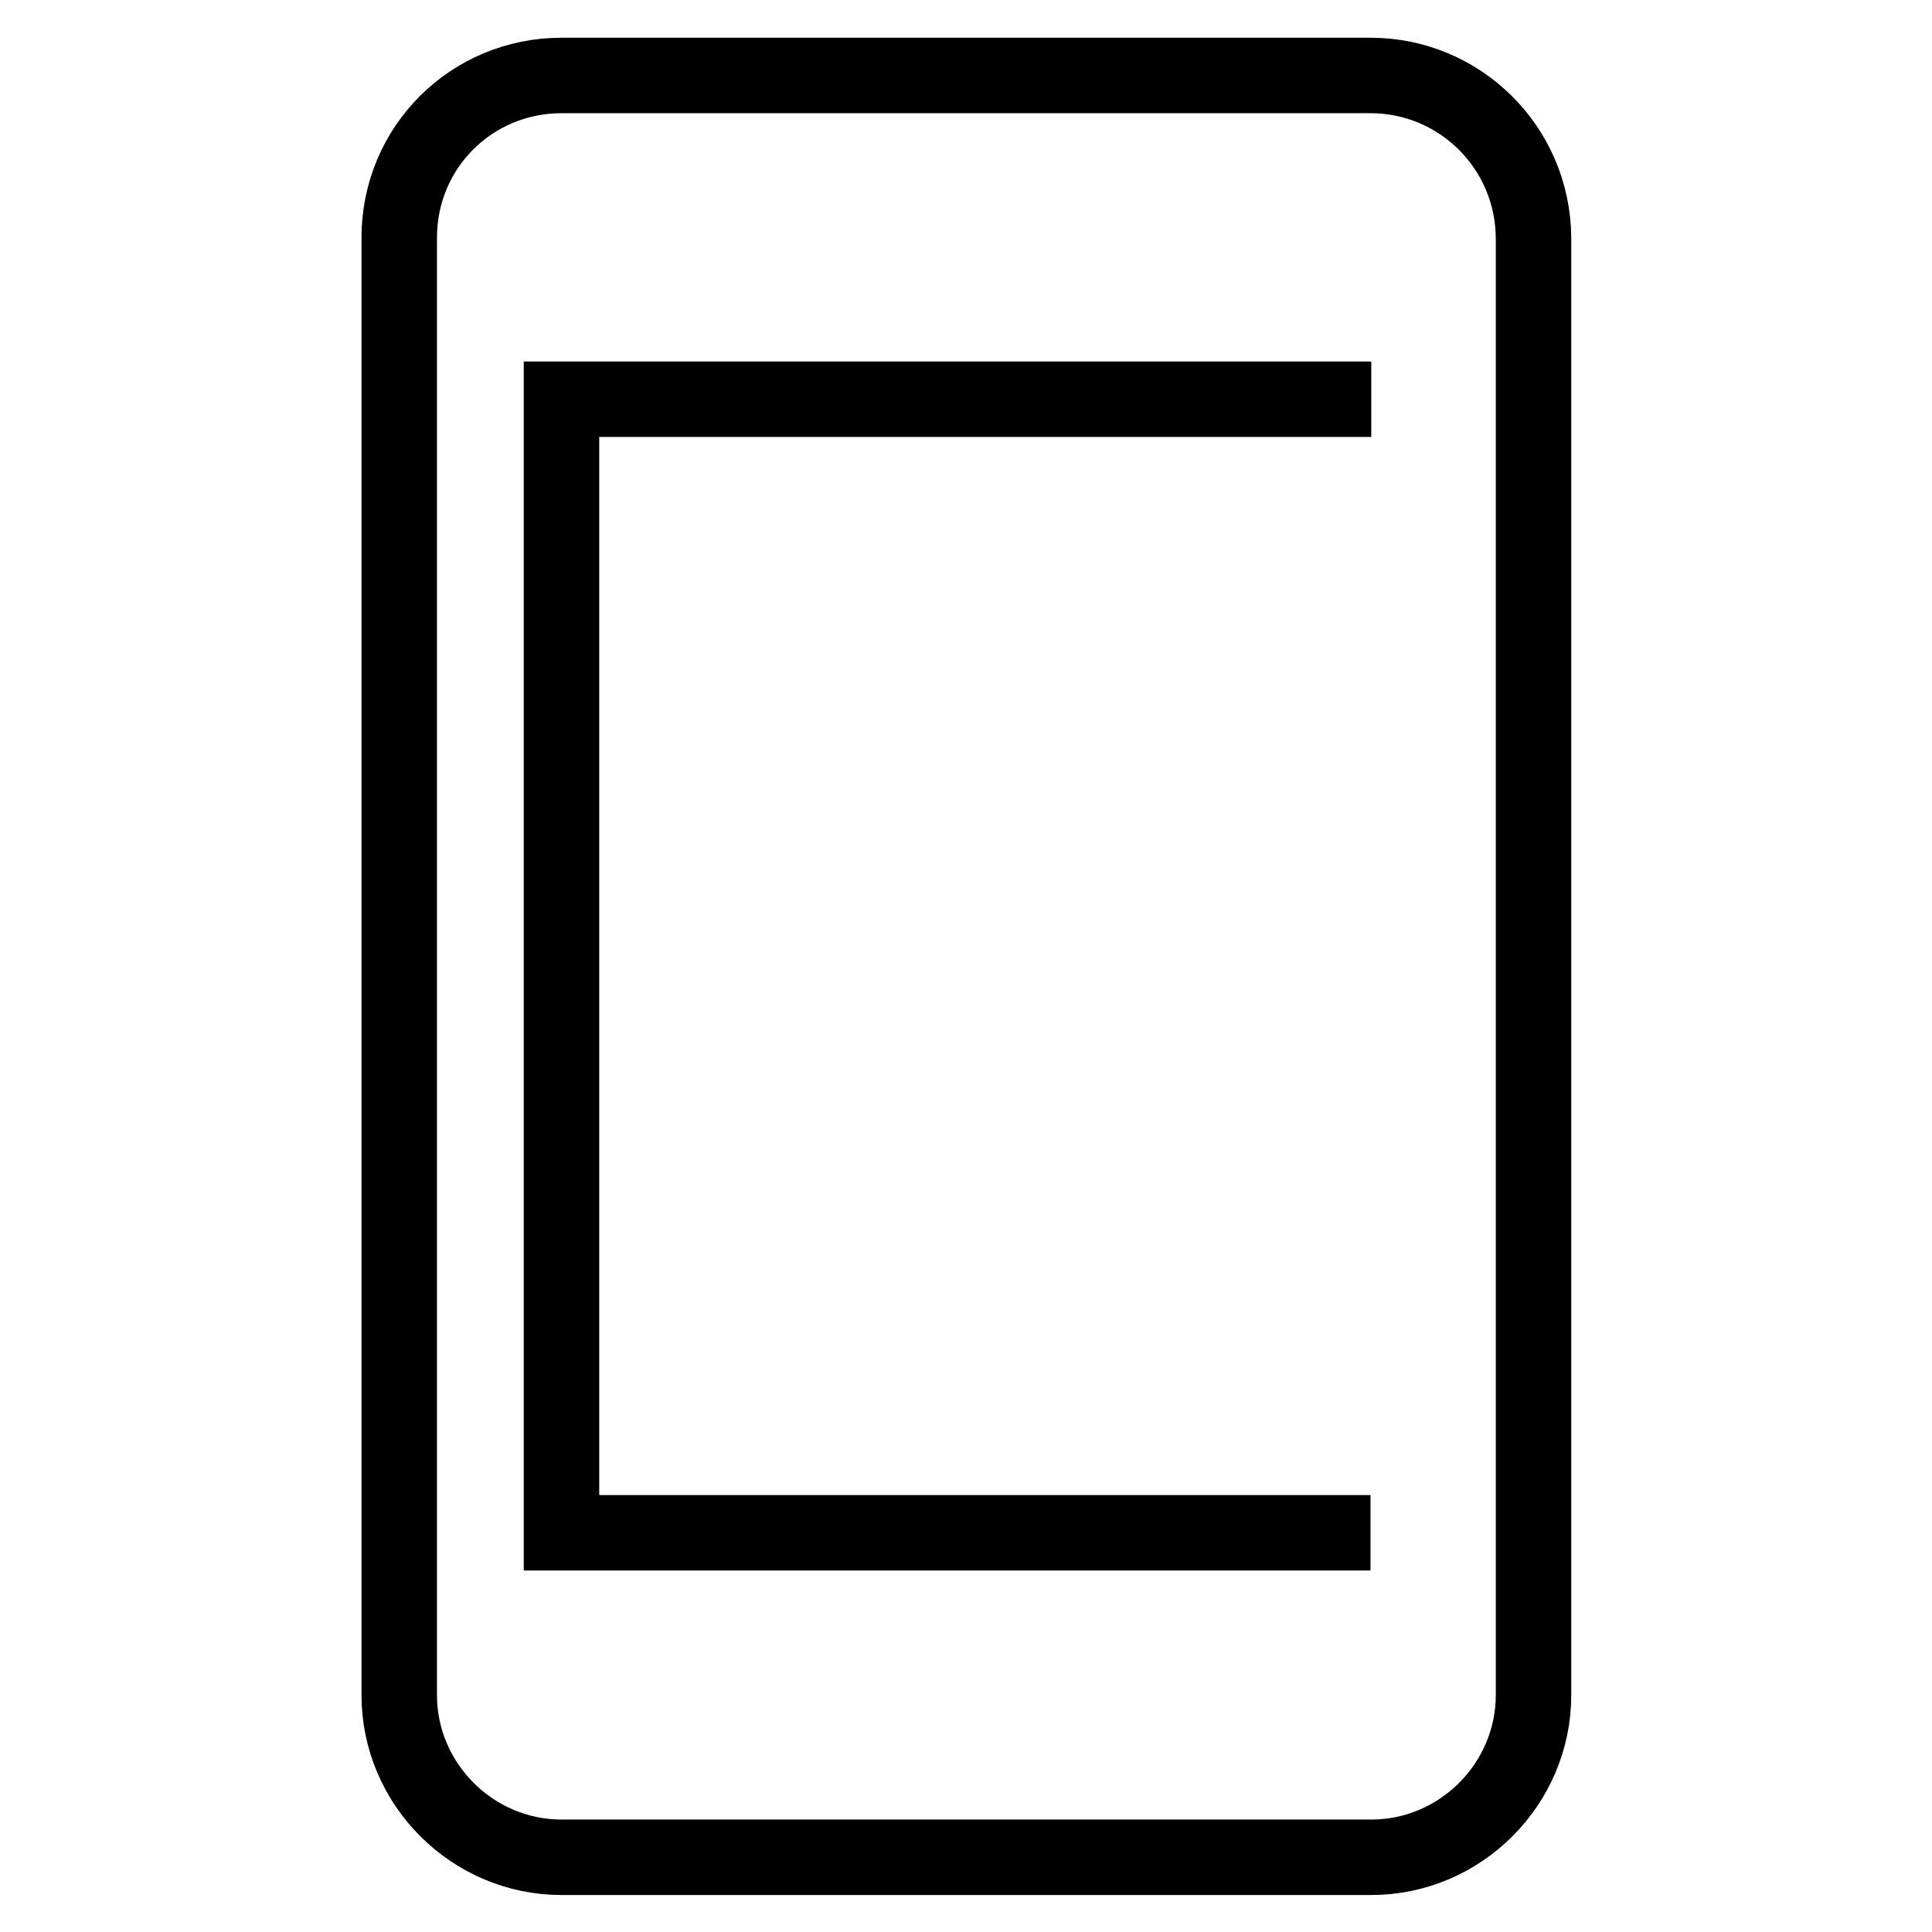 <?xml version="1.0" encoding="utf-8"?>
<!-- Svg Vector Icons : http://www.onlinewebfonts.com/icon -->
<!DOCTYPE svg PUBLIC "-//W3C//DTD SVG 1.1//EN" "http://www.w3.org/Graphics/SVG/1.1/DTD/svg11.dtd">
<svg version="1.1" xmlns="http://www.w3.org/2000/svg" xmlns:xlink="http://www.w3.org/1999/xlink" x="0px" y="0px" viewBox="0 0 256 256" enable-background="new 0 0 256 256" xml:space="preserve">
<g> <path stroke-width="10" fill-opacity="0" stroke="#000000"  d="M181.6,203.1H74.4V52.9h107.3 M181.6,10H74.4c-11.9,0-21.5,9.5-21.5,21.5v193.1c0,11.8,9.7,21.5,21.5,21.5 h107.3c11.8,0,21.5-9.7,21.5-21.5V31.5C203.1,19.5,193.4,10,181.6,10z"/></g>
</svg>